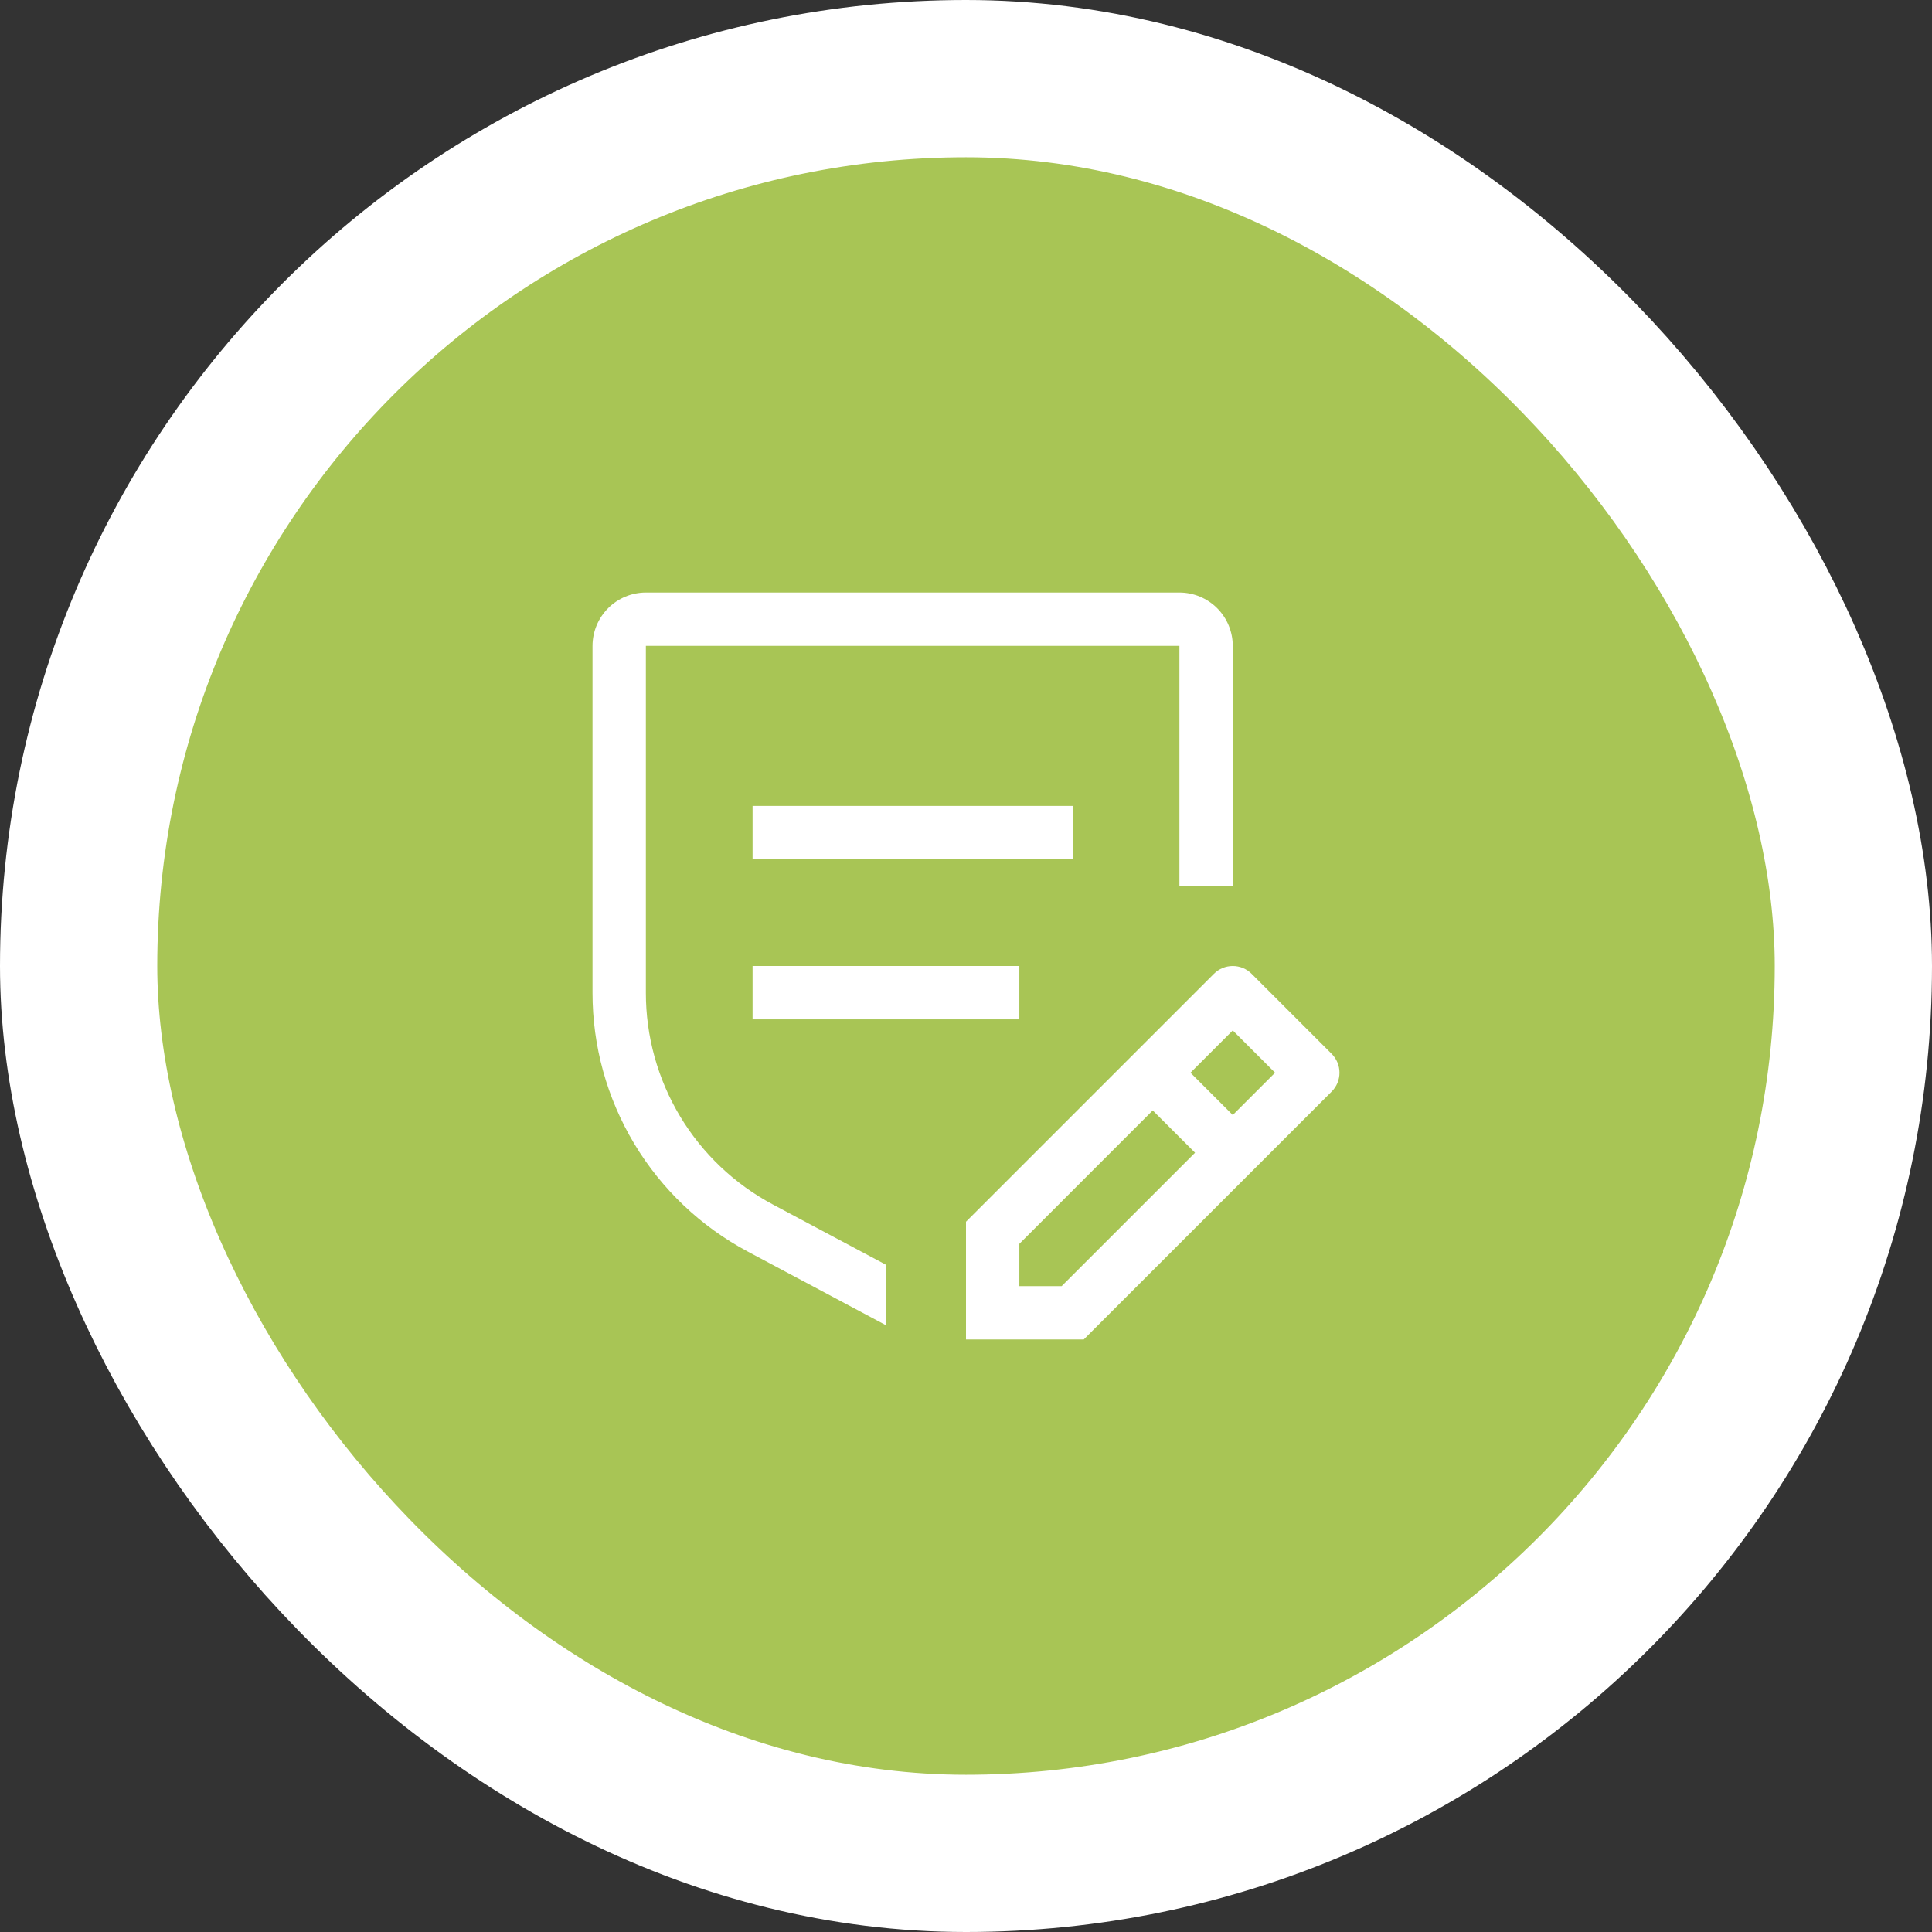 <svg width="86" height="86" viewBox="0 0 86 86" fill="none" xmlns="http://www.w3.org/2000/svg">
<rect x="0" y="0" width="86" height="86" fill="#333333" stroke="none"/>
<rect x="3.5" y="3.5" width="79" height="79" rx="39.5" fill="#A8C555" stroke="white" stroke-width="7"/>
<g clip-path="url(#clip0_825_172)">
<path d="M59.277 46.91L55.715 43.348C55.604 43.238 55.474 43.15 55.329 43.09C55.185 43.031 55.031 43 54.875 43C54.719 43 54.565 43.031 54.421 43.09C54.276 43.15 54.146 43.238 54.035 43.348L43 54.383V59.625H48.242L59.277 48.59C59.387 48.479 59.475 48.349 59.535 48.205C59.594 48.06 59.625 47.906 59.625 47.75C59.625 47.594 59.594 47.44 59.535 47.296C59.475 47.152 59.387 47.021 59.277 46.91ZM47.258 57.25H45.375V55.367L51.312 49.429L53.196 51.312L47.258 57.25ZM54.875 49.633L52.992 47.75L54.875 45.867L56.758 47.75L54.875 49.633Z" fill="white"/>
<path d="M45.375 43H33.5V45.375H45.375V43Z" fill="white"/>
<path d="M47.75 35.875H33.5V38.25H47.75V35.875Z" fill="white"/>
<path d="M54.875 28.75C54.874 28.12 54.624 27.517 54.179 27.071C53.733 26.626 53.13 26.376 52.5 26.375H28.75C28.12 26.376 27.517 26.626 27.071 27.071C26.626 27.517 26.376 28.12 26.375 28.75V44.188C26.372 46.556 27.015 48.88 28.233 50.911C29.452 52.942 31.2 54.602 33.291 55.715L39.438 58.992V56.3L34.409 53.619C32.698 52.709 31.268 51.35 30.271 49.689C29.274 48.027 28.748 46.125 28.75 44.188V28.75H52.5V39.438H54.875V28.75Z" fill="white"/>
</g>
<defs>
<clipPath id="clip0_825_172">
<rect width="38" height="38" fill="white" transform="translate(24 24)"/>
</clipPath>
</defs>
</svg>
